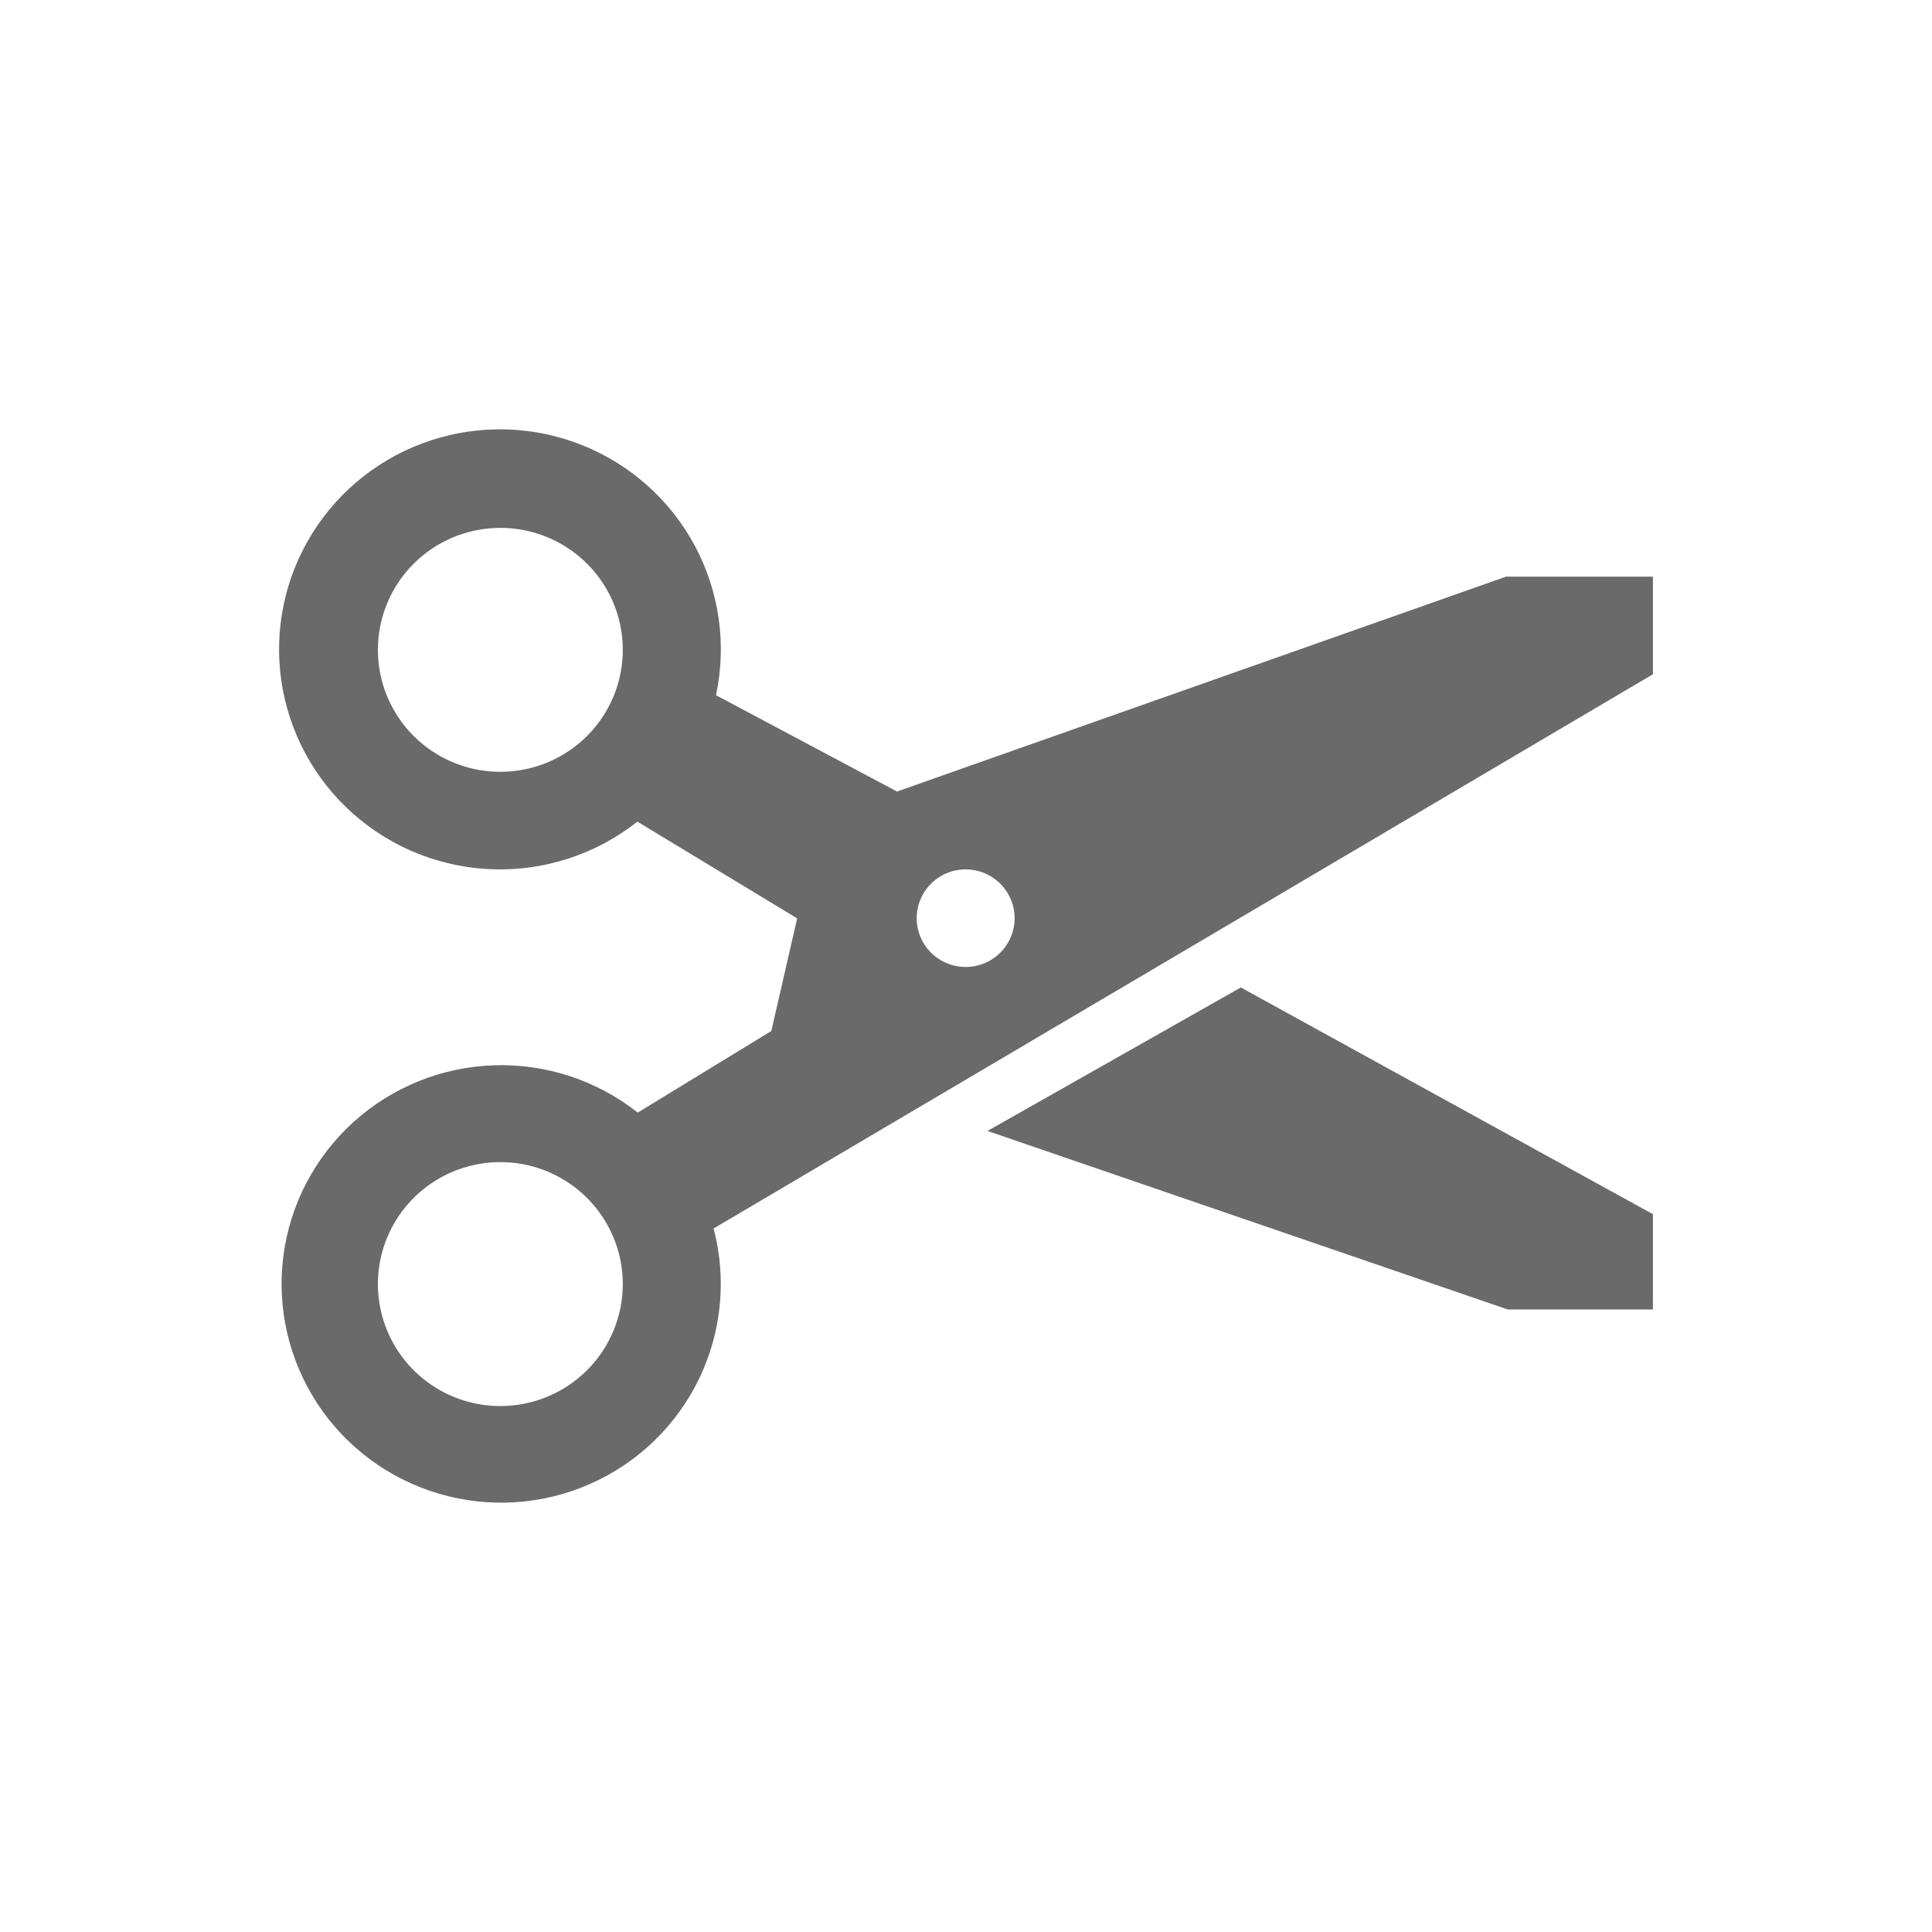 <svg width="90" height="90" viewBox="0 0 90 90" fill="none" xmlns="http://www.w3.org/2000/svg">
<path d="M77 26.863H70.155L41.786 36.872L33.354 32.385C33.859 30.024 33.511 27.562 32.372 25.432C31.233 23.301 29.376 21.64 27.128 20.74C24.88 19.839 22.385 19.758 20.083 20.511C17.78 21.263 15.819 22.8 14.543 24.852C13.267 26.904 12.758 29.338 13.107 31.727C13.457 34.115 14.64 36.304 16.451 37.908C18.261 39.512 20.582 40.429 23.004 40.496C25.426 40.563 27.794 39.776 29.691 38.275L37.135 42.781L35.931 48.028L29.708 51.829C27.806 50.325 25.428 49.543 23 49.626C20.572 49.708 18.253 50.648 16.457 52.277C14.662 53.907 13.507 56.12 13.199 58.52C12.892 60.92 13.452 63.351 14.779 65.377C16.106 67.404 18.114 68.894 20.444 69.581C22.773 70.268 25.271 70.106 27.492 69.126C29.713 68.146 31.511 66.41 32.565 64.23C33.618 62.05 33.859 59.567 33.243 57.227L77 31.409V26.863ZM23.308 35.954C22.18 35.954 21.077 35.621 20.139 34.997C19.201 34.372 18.47 33.485 18.038 32.447C17.607 31.409 17.494 30.266 17.714 29.164C17.934 28.062 18.477 27.049 19.275 26.255C20.073 25.46 21.089 24.919 22.195 24.7C23.302 24.481 24.449 24.593 25.491 25.023C26.533 25.453 27.424 26.181 28.051 27.116C28.678 28.05 29.012 29.149 29.012 30.273C29.012 31.019 28.865 31.757 28.578 32.447C28.291 33.136 27.871 33.763 27.342 34.29C26.812 34.818 26.183 35.236 25.491 35.522C24.799 35.807 24.057 35.954 23.308 35.954ZM23.308 65.499C22.18 65.499 21.077 65.166 20.139 64.542C19.201 63.917 18.47 63.03 18.038 61.992C17.607 60.954 17.494 59.811 17.714 58.709C17.934 57.607 18.477 56.594 19.275 55.8C20.073 55.005 21.089 54.464 22.195 54.245C23.302 54.026 24.449 54.138 25.491 54.568C26.533 54.998 27.424 55.727 28.051 56.661C28.678 57.595 29.012 58.694 29.012 59.818C29.012 61.324 28.411 62.77 27.342 63.835C26.272 64.901 24.821 65.499 23.308 65.499ZM44.983 45.045C44.532 45.045 44.091 44.912 43.716 44.662C43.341 44.412 43.048 44.057 42.876 43.642C42.703 43.227 42.658 42.77 42.746 42.329C42.834 41.888 43.051 41.483 43.37 41.165C43.689 40.847 44.096 40.631 44.538 40.543C44.981 40.456 45.44 40.501 45.857 40.673C46.273 40.845 46.63 41.136 46.88 41.51C47.131 41.883 47.265 42.323 47.265 42.772C47.265 43.375 47.025 43.953 46.597 44.379C46.169 44.806 45.589 45.045 44.983 45.045Z" fill="#6A6A6A"/>
<path d="M57.802 46L46 52.684L70.235 61H76.999L77 56.561L57.802 46Z" fill="#6A6A6A"/>
</svg>
